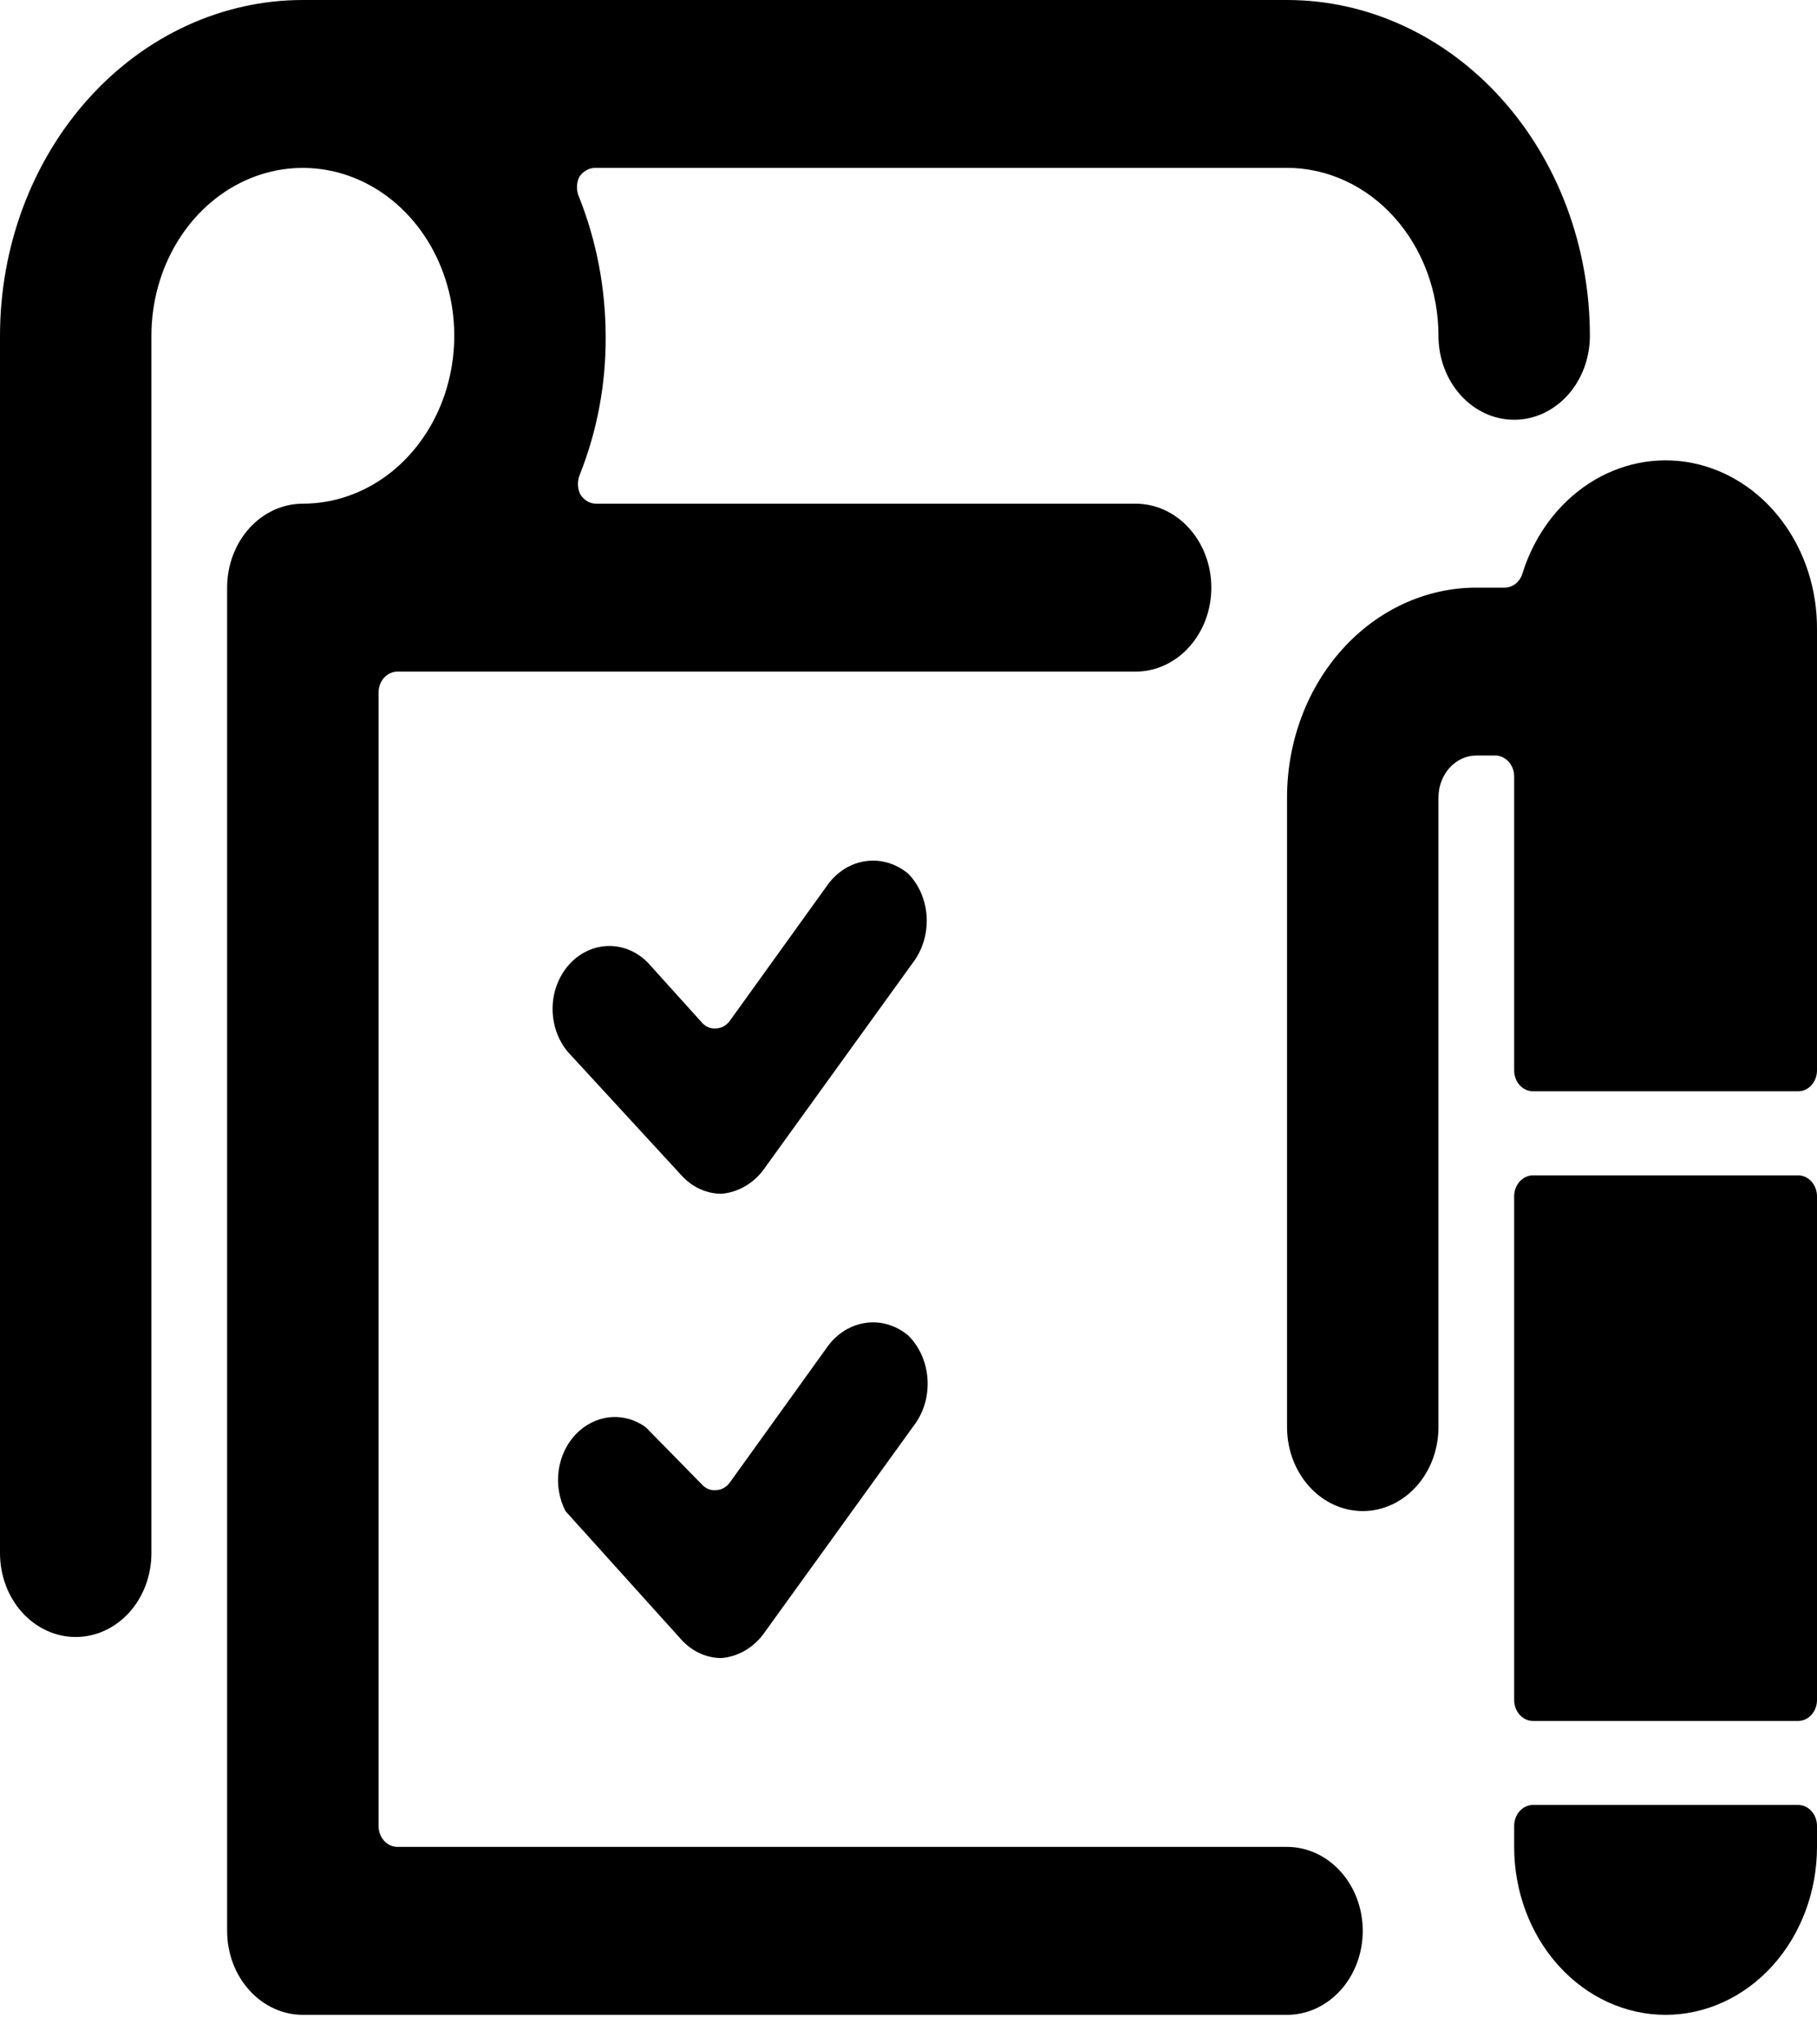 <svg width="24" height="27" viewBox="0 0 24 27" fill="none" xmlns="http://www.w3.org/2000/svg">
<g clip-path="url(#clip0_3283_2737)">
<path d="M23.75 15.523H20.25C20.112 15.523 20 15.647 20 15.8V22.452C20 22.605 20.112 22.729 20.25 22.729H23.75C23.888 22.729 24 22.605 24 22.452V15.8C24 15.647 23.888 15.523 23.75 15.523Z" fill="black"/>
<path d="M23.75 14.413C23.816 14.413 23.88 14.384 23.927 14.332C23.974 14.28 24 14.21 24 14.136V8.315C24.004 7.789 23.839 7.279 23.535 6.876C23.231 6.472 22.807 6.202 22.34 6.112C21.872 6.023 21.391 6.121 20.983 6.388C20.575 6.656 20.265 7.075 20.11 7.572C20.094 7.626 20.063 7.673 20.022 7.707C19.981 7.74 19.931 7.759 19.88 7.761H19.5C18.837 7.761 18.201 8.053 17.732 8.573C17.263 9.093 17 9.798 17 10.533V18.848C17 19.142 17.105 19.424 17.293 19.632C17.48 19.84 17.735 19.957 18 19.957C18.265 19.957 18.52 19.84 18.707 19.632C18.895 19.424 19 19.142 19 18.848V10.533C19 10.386 19.053 10.245 19.146 10.141C19.24 10.037 19.367 9.978 19.5 9.978H19.75C19.816 9.978 19.88 10.008 19.927 10.06C19.974 10.112 20 10.182 20 10.256V14.136C20 14.21 20.026 14.28 20.073 14.332C20.12 14.384 20.184 14.413 20.25 14.413H23.75Z" fill="black"/>
<path d="M20.25 23.838C20.184 23.838 20.12 23.867 20.073 23.919C20.026 23.971 20 24.042 20 24.115V24.392C20 24.98 20.211 25.544 20.586 25.96C20.961 26.376 21.47 26.61 22 26.61C22.53 26.61 23.039 26.376 23.414 25.96C23.789 25.544 24 24.98 24 24.392V24.115C24 24.042 23.974 23.971 23.927 23.919C23.88 23.867 23.816 23.838 23.75 23.838H20.25Z" fill="black"/>
<path d="M12 11.542C11.842 11.408 11.644 11.347 11.446 11.372C11.248 11.396 11.067 11.505 10.94 11.675L9.64 13.482C9.618 13.512 9.591 13.537 9.56 13.554C9.529 13.571 9.495 13.581 9.46 13.582C9.425 13.586 9.39 13.581 9.357 13.567C9.324 13.554 9.294 13.532 9.27 13.504L8.56 12.717C8.418 12.57 8.23 12.49 8.036 12.494C7.841 12.498 7.656 12.585 7.519 12.737C7.381 12.89 7.302 13.095 7.299 13.311C7.296 13.526 7.368 13.735 7.5 13.892L9 15.522C9.141 15.678 9.331 15.766 9.53 15.766C9.636 15.757 9.739 15.725 9.833 15.672C9.928 15.618 10.012 15.545 10.08 15.455L12.08 12.684C12.197 12.516 12.253 12.306 12.239 12.095C12.224 11.884 12.139 11.687 12 11.542Z" fill="black"/>
<path d="M11.999 17.64C11.841 17.506 11.643 17.445 11.445 17.47C11.247 17.495 11.066 17.604 10.939 17.773L9.639 19.581C9.617 19.611 9.59 19.635 9.559 19.652C9.528 19.67 9.494 19.679 9.459 19.68C9.424 19.684 9.389 19.679 9.356 19.666C9.323 19.652 9.293 19.631 9.269 19.603L8.529 18.849C8.388 18.747 8.221 18.701 8.053 18.718C7.886 18.735 7.729 18.814 7.606 18.942C7.484 19.069 7.404 19.239 7.379 19.423C7.354 19.607 7.386 19.796 7.469 19.957L8.999 21.654C9.14 21.81 9.33 21.898 9.529 21.898C9.635 21.889 9.738 21.857 9.832 21.804C9.927 21.75 10.011 21.677 10.079 21.587L12.079 18.816C12.205 18.646 12.266 18.429 12.251 18.21C12.236 17.991 12.146 17.787 11.999 17.64Z" fill="black"/>
<path d="M17 24.392H5.25C5.184 24.392 5.12 24.363 5.073 24.311C5.026 24.259 5 24.188 5 24.115V9.147C5 9.074 5.026 9.003 5.073 8.951C5.12 8.899 5.184 8.87 5.25 8.87H15C15.265 8.87 15.52 8.753 15.707 8.545C15.895 8.337 16 8.055 16 7.761C16 7.467 15.895 7.185 15.707 6.977C15.52 6.769 15.265 6.652 15 6.652H7.87C7.828 6.652 7.786 6.639 7.75 6.616C7.713 6.593 7.682 6.559 7.66 6.519C7.643 6.479 7.634 6.436 7.634 6.392C7.634 6.348 7.643 6.304 7.66 6.264C7.889 5.688 8.005 5.065 8 4.435C7.998 3.805 7.879 3.182 7.65 2.606C7.631 2.564 7.621 2.519 7.621 2.472C7.621 2.426 7.631 2.381 7.65 2.339C7.675 2.301 7.708 2.269 7.746 2.248C7.785 2.226 7.827 2.216 7.87 2.217H17C17.53 2.217 18.039 2.451 18.414 2.867C18.789 3.283 19 3.847 19 4.435C19 4.729 19.105 5.011 19.293 5.219C19.48 5.427 19.735 5.544 20 5.544C20.265 5.544 20.52 5.427 20.707 5.219C20.895 5.011 21 4.729 21 4.435C21 3.259 20.579 2.131 19.828 1.299C19.078 0.467 18.061 0 17 0L4 0C2.939 0 1.922 0.467 1.172 1.299C0.421 2.131 0 3.259 0 4.435L0 20.512C0 20.806 0.105 21.088 0.293 21.296C0.48 21.503 0.735 21.62 1 21.62C1.265 21.62 1.52 21.503 1.707 21.296C1.895 21.088 2 20.806 2 20.512V4.435C2 3.996 2.117 3.568 2.337 3.203C2.557 2.838 2.869 2.554 3.235 2.386C3.6 2.218 4.002 2.175 4.39 2.26C4.778 2.346 5.135 2.557 5.414 2.867C5.694 3.177 5.884 3.572 5.962 4.002C6.039 4.432 5.999 4.878 5.848 5.284C5.696 5.689 5.44 6.035 5.111 6.279C4.782 6.522 4.396 6.652 4 6.652C3.735 6.652 3.48 6.769 3.293 6.977C3.105 7.185 3 7.467 3 7.761V25.501C3 25.795 3.105 26.077 3.293 26.285C3.48 26.493 3.735 26.61 4 26.61H17C17.265 26.61 17.52 26.493 17.707 26.285C17.895 26.077 18 25.795 18 25.501C18 25.207 17.895 24.925 17.707 24.717C17.52 24.509 17.265 24.392 17 24.392Z" fill="black"/>
</g>
<defs>
<clipPath id="clip0_3283_2737">
<rect width="24" height="26.61" fill="white"/>
</clipPath>
</defs>
</svg>

